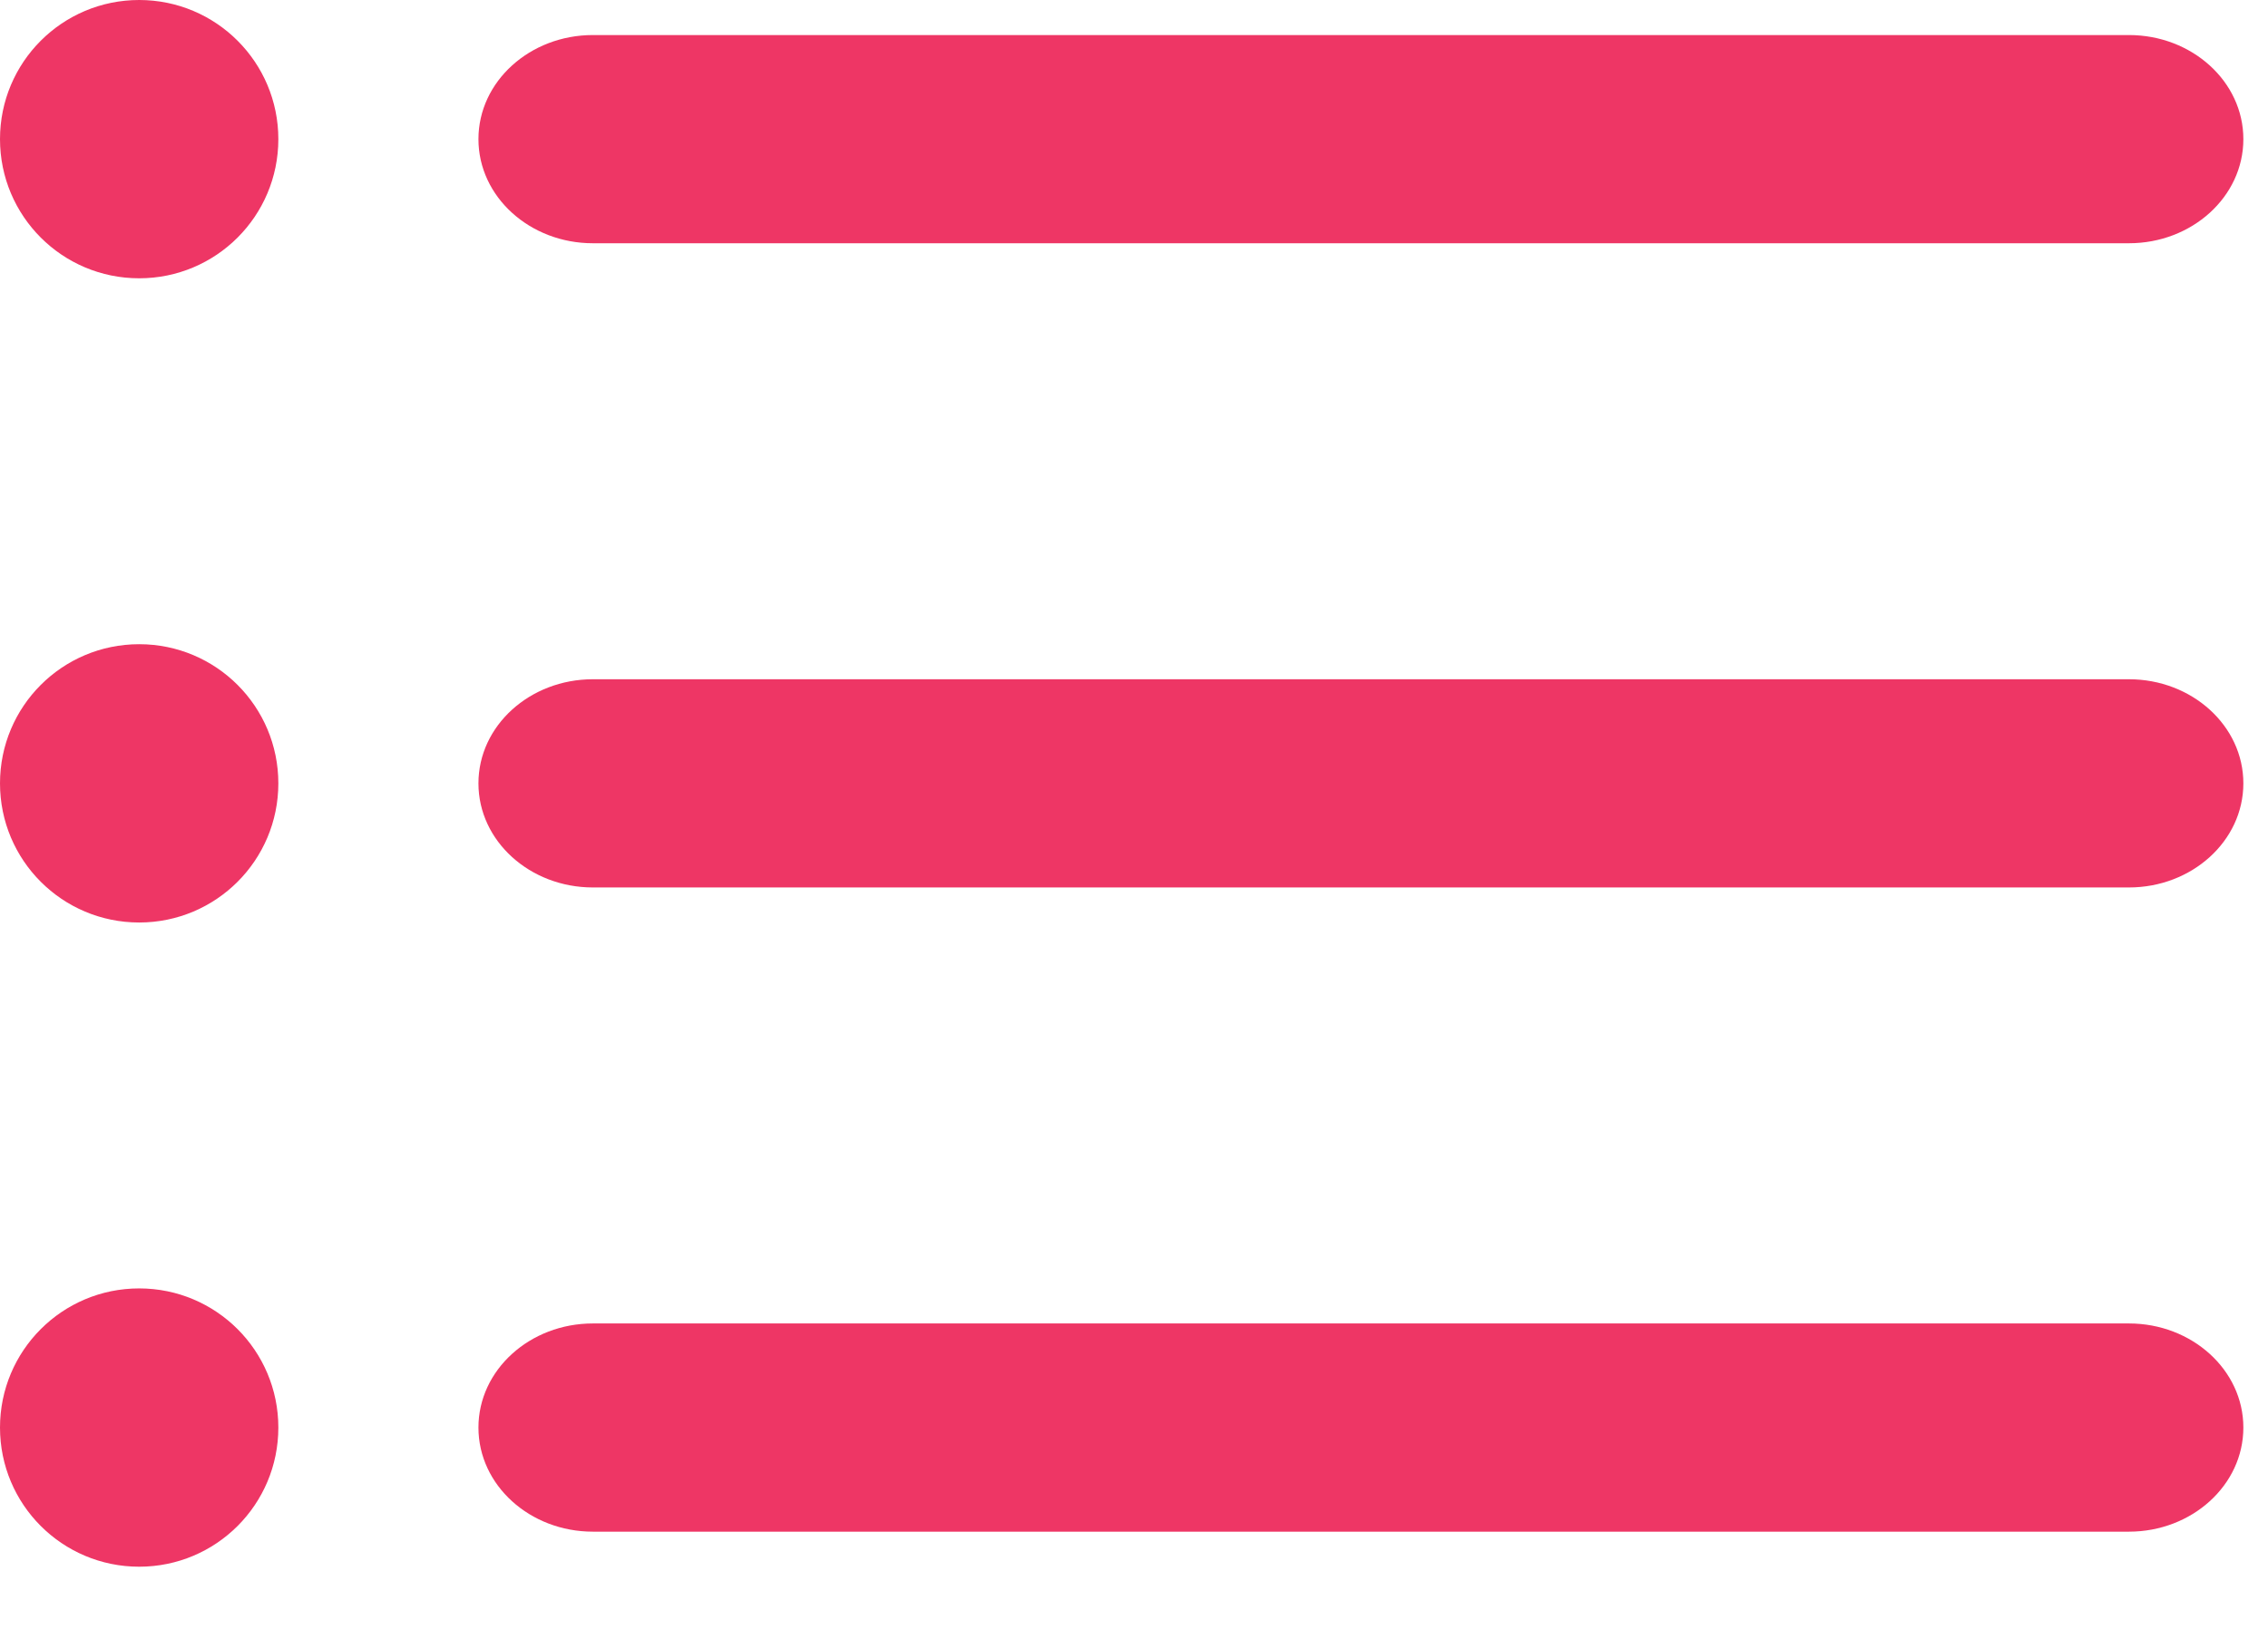 <svg width="22" height="16" viewBox="0 0 22 16" fill="none" xmlns="http://www.w3.org/2000/svg">
<path d="M4.641 1.35C4.641 0.79 5.141 0.34 5.751 0.34H20.651C21.261 0.34 21.761 0.79 21.761 1.35C21.761 1.91 21.261 2.36 20.651 2.36H5.751C5.141 2.36 4.641 1.91 4.641 1.35Z" fill="#EE3665"/>
<path d="M1.35 2.7C2.096 2.7 2.7 2.096 2.7 1.35C2.7 0.604 2.096 0 1.35 0C0.604 0 0 0.604 0 1.35C0 2.096 0.604 2.7 1.35 2.7Z" fill="#EE3665"/>
<path d="M4.641 7.6C4.641 7.04 5.141 6.59 5.751 6.59H20.651C21.261 6.59 21.761 7.04 21.761 7.6C21.761 8.16 21.261 8.61 20.651 8.61H5.751C5.141 8.61 4.641 8.16 4.641 7.6Z" fill="#EE3665"/>
<path d="M1.35 8.95C2.096 8.95 2.7 8.346 2.7 7.6C2.7 6.854 2.096 6.25 1.35 6.25C0.604 6.25 0 6.854 0 7.6C0 8.346 0.604 8.95 1.35 8.95Z" fill="#EE3665"/>
<path d="M4.641 13.85C4.641 13.29 5.141 12.84 5.751 12.84H20.651C21.261 12.84 21.761 13.29 21.761 13.85C21.761 14.41 21.261 14.86 20.651 14.86H5.751C5.141 14.86 4.641 14.41 4.641 13.85Z" fill="#EE3665"/>
<path d="M1.35 15.2C2.096 15.2 2.7 14.596 2.7 13.85C2.7 13.104 2.096 12.5 1.35 12.5C0.604 12.5 0 13.104 0 13.85C0 14.596 0.604 15.2 1.35 15.2Z" fill="#EE3665"/>
</svg>
